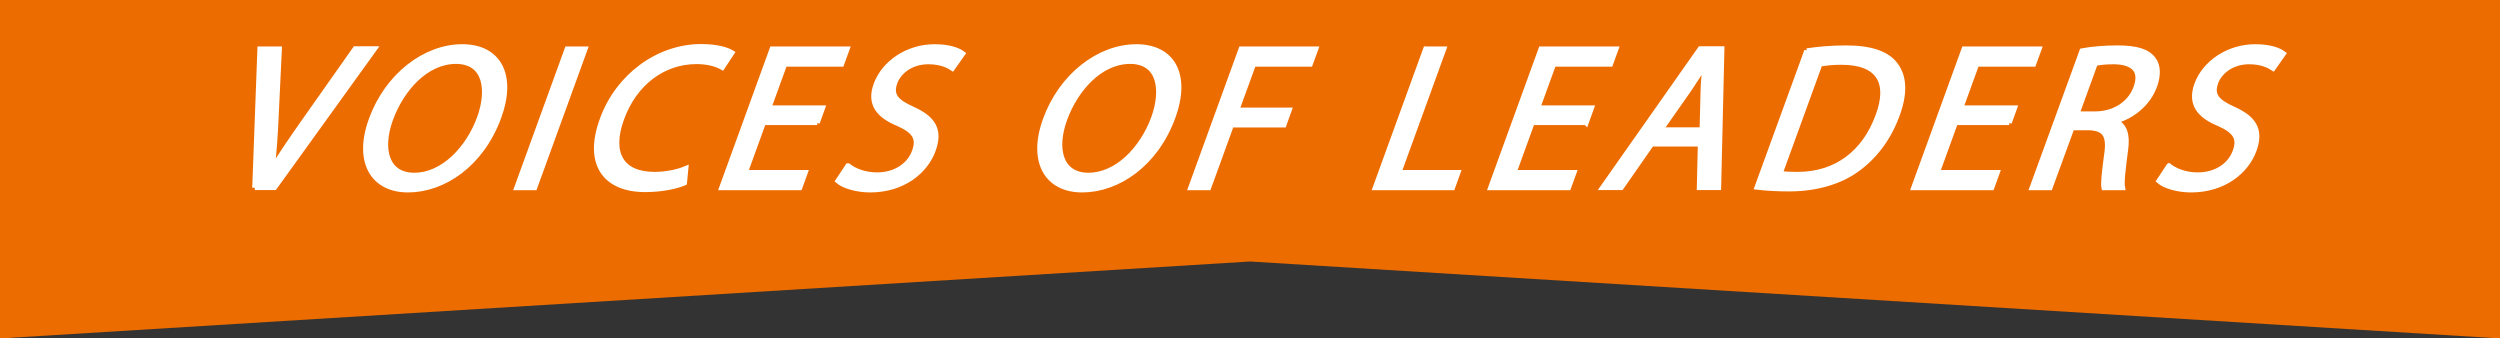 <?xml version="1.0" encoding="UTF-8"?>
<svg id="_レイヤー_2" data-name="レイヤー 2" xmlns="http://www.w3.org/2000/svg" viewBox="0 0 145.89 19.75">
  <rect x="0" y="0" width="145.89" height="19.75" fill="#333333" stroke="none"/>
  <defs>
    <style>
      .cls-1 {
        fill: #fff;
      }

      .cls-2 {
        fill: #ed6c00;
      }

      .cls-3 {
        fill: none;
        stroke: #fff;
        stroke-width: .3px;
      }
    </style>
  </defs>
  <g id="design">
    <polygon class="cls-2" points="145.89 0 145.89 19.75 72.94 15.26 0 19.75 0 0 145.89 0"/>
    <g>
      <g>
        <path class="cls-3" d="M14.87,10.95l.3-8.09h1.13l-.19,3.98c-.05,1.09-.11,2.08-.24,3.02h.02c.57-.94,1.28-1.96,2.02-3.01l2.82-4h1.12l-5.83,8.09h-1.15Z"/>
        <path class="cls-3" d="M29.11,6.82c-1.01,2.78-3.24,4.26-5.3,4.26s-3.03-1.66-2.14-4.1c.93-2.57,3.14-4.25,5.3-4.25s3.02,1.69,2.14,4.09ZM22.79,6.95c-.63,1.73-.26,3.28,1.39,3.28s3.14-1.52,3.81-3.36c.58-1.61.36-3.29-1.38-3.29s-3.17,1.6-3.82,3.37Z"/>
        <path class="cls-3" d="M34.14,2.86l-2.94,8.09h-1.04l2.94-8.09h1.04Z"/>
        <path class="cls-3" d="M39.92,10.68c-.45.19-1.29.38-2.27.38-2.28,0-3.47-1.44-2.5-4.09.92-2.53,3.26-4.25,5.77-4.25,1.01,0,1.56.22,1.79.36l-.56.85c-.33-.19-.84-.34-1.51-.34-1.89,0-3.6,1.21-4.37,3.34-.72,1.98-.04,3.25,1.92,3.25.64,0,1.33-.13,1.83-.34l-.08.83Z"/>
        <path class="cls-3" d="M47.69,7.15h-3.14l-1.06,2.92h3.5l-.32.88h-4.55l2.94-8.09h4.37l-.32.88h-3.32l-.93,2.56h3.14l-.31.86Z"/>
        <path class="cls-3" d="M49.5,9.68c.36.29.96.53,1.68.53,1.07,0,1.9-.56,2.19-1.38.28-.76,0-1.19-.94-1.61-1.15-.47-1.72-1.15-1.3-2.29.46-1.26,1.84-2.2,3.41-2.2.83,0,1.36.19,1.64.4l-.6.85c-.21-.14-.66-.38-1.4-.38-1.1,0-1.76.66-1.96,1.21-.27.76.08,1.13,1.04,1.56,1.17.53,1.63,1.19,1.2,2.38-.45,1.25-1.77,2.33-3.68,2.33-.78,0-1.55-.23-1.88-.52l.58-.88Z"/>
        <path class="cls-3" d="M68.45,6.82c-1.01,2.78-3.24,4.26-5.3,4.26s-3.03-1.66-2.14-4.1c.93-2.57,3.14-4.25,5.3-4.25s3.02,1.69,2.14,4.09ZM62.13,6.95c-.63,1.73-.26,3.28,1.39,3.28s3.14-1.52,3.81-3.36c.58-1.61.36-3.29-1.38-3.29s-3.17,1.6-3.82,3.37Z"/>
        <path class="cls-3" d="M72.43,2.86h4.35l-.32.88h-3.31l-.98,2.69h3.06l-.31.86h-3.06l-1.33,3.66h-1.04l2.94-8.09Z"/>
        <path class="cls-3" d="M83.21,2.86h1.04l-2.62,7.21h3.45l-.32.88h-4.5l2.94-8.09Z"/>
        <path class="cls-3" d="M92.55,7.15h-3.14l-1.06,2.92h3.5l-.32.88h-4.54l2.94-8.09h4.37l-.32.88h-3.32l-.93,2.56h3.14l-.31.86Z"/>
        <path class="cls-3" d="M96.38,8.4l-1.77,2.54h-1.08l5.69-8.09h1.26l-.19,8.09h-1.12l.06-2.54h-2.87ZM99.33,7.59l.06-2.33c.01-.53.07-1.01.12-1.48h-.02c-.29.48-.61.97-.94,1.46l-1.64,2.34h2.43Z"/>
        <path class="cls-3" d="M105.44,2.97c.67-.1,1.45-.17,2.28-.17,1.5,0,2.44.35,2.91,1.01.48.66.56,1.6.08,2.9-.48,1.32-1.28,2.4-2.31,3.15-1.03.76-2.43,1.16-4,1.16-.74,0-1.35-.04-1.86-.1l2.9-7.96ZM103.88,10.12c.25.05.63.06,1.03.06,2.23,0,3.9-1.25,4.69-3.43.71-1.91.07-3.12-2.14-3.12-.54,0-.97.05-1.26.11l-2.32,6.38Z"/>
        <path class="cls-3" d="M117.25,7.15h-3.14l-1.06,2.92h3.5l-.32.88h-4.55l2.94-8.09h4.37l-.32.88h-3.32l-.93,2.56h3.14l-.31.86Z"/>
        <path class="cls-3" d="M121.5,2.97c.57-.11,1.34-.17,2.06-.17,1.12,0,1.76.2,2.1.66.28.36.3.91.08,1.54-.39,1.07-1.32,1.78-2.28,2.06v.04c.53.22.7.79.58,1.63-.15,1.13-.24,1.91-.18,2.22h-1.08c-.05-.23.02-.92.16-1.93.17-1.12-.11-1.54-1.05-1.57h-.98l-1.28,3.5h-1.04l2.91-7.98ZM121.2,6.65h1.07c1.12,0,2.05-.61,2.38-1.54.38-1.04-.21-1.5-1.31-1.51-.5,0-.88.05-1.07.1l-1.07,2.95Z"/>
        <path class="cls-3" d="M126.57,9.68c.36.29.96.53,1.68.53,1.07,0,1.9-.56,2.19-1.38.28-.76,0-1.19-.94-1.61-1.15-.47-1.71-1.15-1.3-2.29.46-1.26,1.84-2.2,3.41-2.2.83,0,1.36.19,1.64.4l-.6.85c-.21-.14-.66-.38-1.39-.38-1.1,0-1.76.66-1.96,1.21-.27.76.08,1.13,1.04,1.56,1.17.53,1.63,1.19,1.2,2.38-.45,1.25-1.77,2.33-3.68,2.33-.78,0-1.55-.23-1.87-.52l.58-.88Z"/>
      </g>
      <g>
        <path class="cls-1" d="M14.87,10.95l.3-8.09h1.13l-.19,3.98c-.05,1.09-.11,2.08-.24,3.02h.02c.57-.94,1.28-1.96,2.02-3.01l2.82-4h1.12l-5.83,8.09h-1.15Z"/>
        <path class="cls-1" d="M29.11,6.82c-1.01,2.78-3.24,4.26-5.3,4.26s-3.03-1.66-2.14-4.1c.93-2.57,3.14-4.25,5.3-4.25s3.02,1.69,2.14,4.09ZM22.79,6.95c-.63,1.73-.26,3.28,1.39,3.28s3.14-1.52,3.81-3.36c.58-1.61.36-3.29-1.38-3.29s-3.17,1.6-3.82,3.37Z"/>
        <path class="cls-1" d="M34.14,2.86l-2.94,8.09h-1.04l2.94-8.09h1.04Z"/>
        <path class="cls-1" d="M39.92,10.68c-.45.19-1.29.38-2.27.38-2.28,0-3.47-1.44-2.5-4.09.92-2.53,3.26-4.25,5.77-4.25,1.01,0,1.56.22,1.79.36l-.56.85c-.33-.19-.84-.34-1.51-.34-1.89,0-3.6,1.21-4.37,3.34-.72,1.98-.04,3.25,1.92,3.25.64,0,1.33-.13,1.83-.34l-.08.83Z"/>
        <path class="cls-1" d="M47.69,7.15h-3.14l-1.06,2.92h3.5l-.32.88h-4.55l2.94-8.09h4.37l-.32.88h-3.32l-.93,2.56h3.14l-.31.86Z"/>
        <path class="cls-1" d="M49.5,9.68c.36.29.96.53,1.68.53,1.07,0,1.9-.56,2.19-1.38.28-.76,0-1.19-.94-1.61-1.15-.47-1.72-1.15-1.3-2.29.46-1.26,1.84-2.2,3.41-2.2.83,0,1.36.19,1.64.4l-.6.85c-.21-.14-.66-.38-1.4-.38-1.1,0-1.76.66-1.96,1.21-.27.76.08,1.13,1.04,1.56,1.17.53,1.63,1.19,1.2,2.38-.45,1.25-1.77,2.33-3.68,2.33-.78,0-1.55-.23-1.88-.52l.58-.88Z"/>
        <path class="cls-1" d="M68.45,6.82c-1.01,2.78-3.24,4.26-5.3,4.26s-3.03-1.66-2.14-4.1c.93-2.57,3.14-4.25,5.3-4.25s3.02,1.69,2.14,4.09ZM62.13,6.95c-.63,1.73-.26,3.28,1.39,3.28s3.14-1.52,3.81-3.36c.58-1.61.36-3.29-1.38-3.29s-3.17,1.6-3.82,3.37Z"/>
        <path class="cls-1" d="M72.43,2.86h4.35l-.32.88h-3.31l-.98,2.69h3.06l-.31.86h-3.06l-1.33,3.66h-1.04l2.94-8.09Z"/>
        <path class="cls-1" d="M83.21,2.86h1.04l-2.62,7.21h3.45l-.32.88h-4.5l2.94-8.09Z"/>
        <path class="cls-1" d="M92.55,7.15h-3.14l-1.06,2.92h3.5l-.32.88h-4.54l2.94-8.09h4.37l-.32.88h-3.32l-.93,2.56h3.14l-.31.86Z"/>
        <path class="cls-1" d="M96.38,8.4l-1.77,2.54h-1.08l5.69-8.09h1.26l-.19,8.09h-1.12l.06-2.54h-2.87ZM99.33,7.59l.06-2.33c.01-.53.07-1.01.12-1.48h-.02c-.29.48-.61.97-.94,1.46l-1.64,2.34h2.43Z"/>
        <path class="cls-1" d="M105.44,2.97c.67-.1,1.45-.17,2.28-.17,1.5,0,2.44.35,2.91,1.01.48.66.56,1.6.08,2.9-.48,1.32-1.28,2.4-2.31,3.15-1.03.76-2.43,1.16-4,1.16-.74,0-1.35-.04-1.86-.1l2.9-7.96ZM103.88,10.12c.25.05.63.06,1.03.06,2.23,0,3.9-1.25,4.69-3.43.71-1.91.07-3.12-2.14-3.12-.54,0-.97.05-1.26.11l-2.32,6.38Z"/>
        <path class="cls-1" d="M117.25,7.15h-3.14l-1.06,2.92h3.5l-.32.88h-4.55l2.94-8.09h4.37l-.32.88h-3.32l-.93,2.56h3.14l-.31.86Z"/>
        <path class="cls-1" d="M121.5,2.97c.57-.11,1.34-.17,2.06-.17,1.12,0,1.76.2,2.1.66.28.36.3.91.08,1.54-.39,1.07-1.32,1.78-2.28,2.06v.04c.53.22.7.79.58,1.63-.15,1.13-.24,1.91-.18,2.22h-1.08c-.05-.23.02-.92.16-1.93.17-1.12-.11-1.54-1.05-1.57h-.98l-1.28,3.5h-1.04l2.91-7.98ZM121.2,6.65h1.07c1.12,0,2.05-.61,2.38-1.54.38-1.04-.21-1.5-1.31-1.51-.5,0-.88.05-1.07.1l-1.07,2.95Z"/>
        <path class="cls-1" d="M126.57,9.68c.36.29.96.53,1.68.53,1.07,0,1.9-.56,2.19-1.38.28-.76,0-1.19-.94-1.61-1.15-.47-1.71-1.15-1.3-2.29.46-1.26,1.84-2.2,3.41-2.2.83,0,1.36.19,1.64.4l-.6.85c-.21-.14-.66-.38-1.39-.38-1.1,0-1.76.66-1.96,1.21-.27.76.08,1.13,1.04,1.56,1.17.53,1.63,1.19,1.2,2.38-.45,1.25-1.77,2.33-3.68,2.33-.78,0-1.55-.23-1.87-.52l.58-.88Z"/>
      </g>
      <g>
        <path class="cls-1" d="M14.87,10.95l.3-8.09h1.13l-.19,3.98c-.05,1.09-.11,2.08-.24,3.02h.02c.57-.94,1.28-1.96,2.02-3.01l2.82-4h1.12l-5.83,8.09h-1.15Z"/>
        <path class="cls-1" d="M29.11,6.82c-1.01,2.78-3.24,4.26-5.3,4.26s-3.03-1.66-2.14-4.1c.93-2.57,3.14-4.25,5.3-4.25s3.02,1.69,2.14,4.09ZM22.79,6.95c-.63,1.73-.26,3.28,1.39,3.28s3.14-1.52,3.81-3.36c.58-1.61.36-3.29-1.38-3.29s-3.17,1.6-3.82,3.37Z"/>
        <path class="cls-1" d="M34.14,2.86l-2.94,8.09h-1.04l2.94-8.09h1.04Z"/>
        <path class="cls-1" d="M39.92,10.68c-.45.19-1.29.38-2.27.38-2.28,0-3.47-1.44-2.5-4.09.92-2.53,3.26-4.25,5.77-4.25,1.01,0,1.56.22,1.79.36l-.56.85c-.33-.19-.84-.34-1.51-.34-1.89,0-3.6,1.21-4.37,3.34-.72,1.98-.04,3.25,1.92,3.25.64,0,1.33-.13,1.83-.34l-.08.83Z"/>
        <path class="cls-1" d="M47.69,7.15h-3.14l-1.06,2.92h3.5l-.32.88h-4.55l2.94-8.09h4.37l-.32.88h-3.32l-.93,2.56h3.14l-.31.86Z"/>
        <path class="cls-1" d="M49.5,9.68c.36.29.96.53,1.68.53,1.07,0,1.9-.56,2.19-1.38.28-.76,0-1.19-.94-1.61-1.15-.47-1.72-1.15-1.3-2.29.46-1.26,1.84-2.2,3.41-2.2.83,0,1.36.19,1.64.4l-.6.85c-.21-.14-.66-.38-1.4-.38-1.1,0-1.76.66-1.96,1.21-.27.76.08,1.13,1.04,1.56,1.17.53,1.63,1.19,1.2,2.38-.45,1.25-1.77,2.33-3.68,2.33-.78,0-1.55-.23-1.88-.52l.58-.88Z"/>
        <path class="cls-1" d="M68.45,6.82c-1.01,2.78-3.24,4.26-5.3,4.26s-3.03-1.66-2.14-4.1c.93-2.57,3.14-4.25,5.3-4.25s3.02,1.69,2.14,4.09ZM62.13,6.95c-.63,1.73-.26,3.28,1.39,3.28s3.14-1.52,3.81-3.36c.58-1.61.36-3.29-1.38-3.29s-3.17,1.6-3.82,3.37Z"/>
        <path class="cls-1" d="M72.43,2.86h4.35l-.32.88h-3.31l-.98,2.69h3.06l-.31.86h-3.06l-1.33,3.66h-1.04l2.94-8.09Z"/>
        <path class="cls-1" d="M83.21,2.86h1.04l-2.62,7.21h3.45l-.32.88h-4.5l2.94-8.09Z"/>
        <path class="cls-1" d="M92.55,7.15h-3.14l-1.06,2.92h3.5l-.32.88h-4.54l2.94-8.09h4.37l-.32.88h-3.32l-.93,2.56h3.14l-.31.86Z"/>
        <path class="cls-1" d="M96.38,8.4l-1.77,2.54h-1.08l5.69-8.09h1.26l-.19,8.09h-1.12l.06-2.54h-2.87ZM99.33,7.59l.06-2.33c.01-.53.07-1.01.12-1.48h-.02c-.29.48-.61.97-.94,1.46l-1.64,2.34h2.43Z"/>
        <path class="cls-1" d="M105.44,2.97c.67-.1,1.45-.17,2.28-.17,1.5,0,2.44.35,2.91,1.01.48.66.56,1.6.08,2.9-.48,1.32-1.28,2.4-2.31,3.15-1.03.76-2.43,1.16-4,1.16-.74,0-1.35-.04-1.86-.1l2.9-7.96ZM103.88,10.12c.25.05.63.06,1.03.06,2.23,0,3.9-1.25,4.69-3.43.71-1.91.07-3.12-2.14-3.12-.54,0-.97.05-1.26.11l-2.32,6.38Z"/>
        <path class="cls-1" d="M117.25,7.15h-3.14l-1.06,2.92h3.5l-.32.88h-4.55l2.94-8.09h4.37l-.32.88h-3.32l-.93,2.56h3.14l-.31.86Z"/>
        <path class="cls-1" d="M121.5,2.97c.57-.11,1.34-.17,2.06-.17,1.12,0,1.76.2,2.1.66.28.36.3.91.08,1.54-.39,1.07-1.32,1.78-2.28,2.06v.04c.53.22.7.79.58,1.63-.15,1.13-.24,1.91-.18,2.22h-1.08c-.05-.23.02-.92.16-1.93.17-1.12-.11-1.54-1.05-1.57h-.98l-1.28,3.5h-1.04l2.91-7.98ZM121.2,6.65h1.07c1.12,0,2.05-.61,2.38-1.54.38-1.04-.21-1.5-1.31-1.51-.5,0-.88.05-1.07.1l-1.07,2.95Z"/>
        <path class="cls-1" d="M126.57,9.68c.36.29.96.53,1.68.53,1.07,0,1.9-.56,2.19-1.38.28-.76,0-1.19-.94-1.61-1.15-.47-1.71-1.15-1.3-2.29.46-1.26,1.84-2.2,3.41-2.2.83,0,1.36.19,1.64.4l-.6.85c-.21-.14-.66-.38-1.39-.38-1.1,0-1.76.66-1.96,1.21-.27.76.08,1.13,1.04,1.56,1.17.53,1.63,1.19,1.2,2.38-.45,1.25-1.77,2.33-3.68,2.33-.78,0-1.55-.23-1.87-.52l.58-.88Z"/>
      </g>
    </g>
  </g>
</svg>